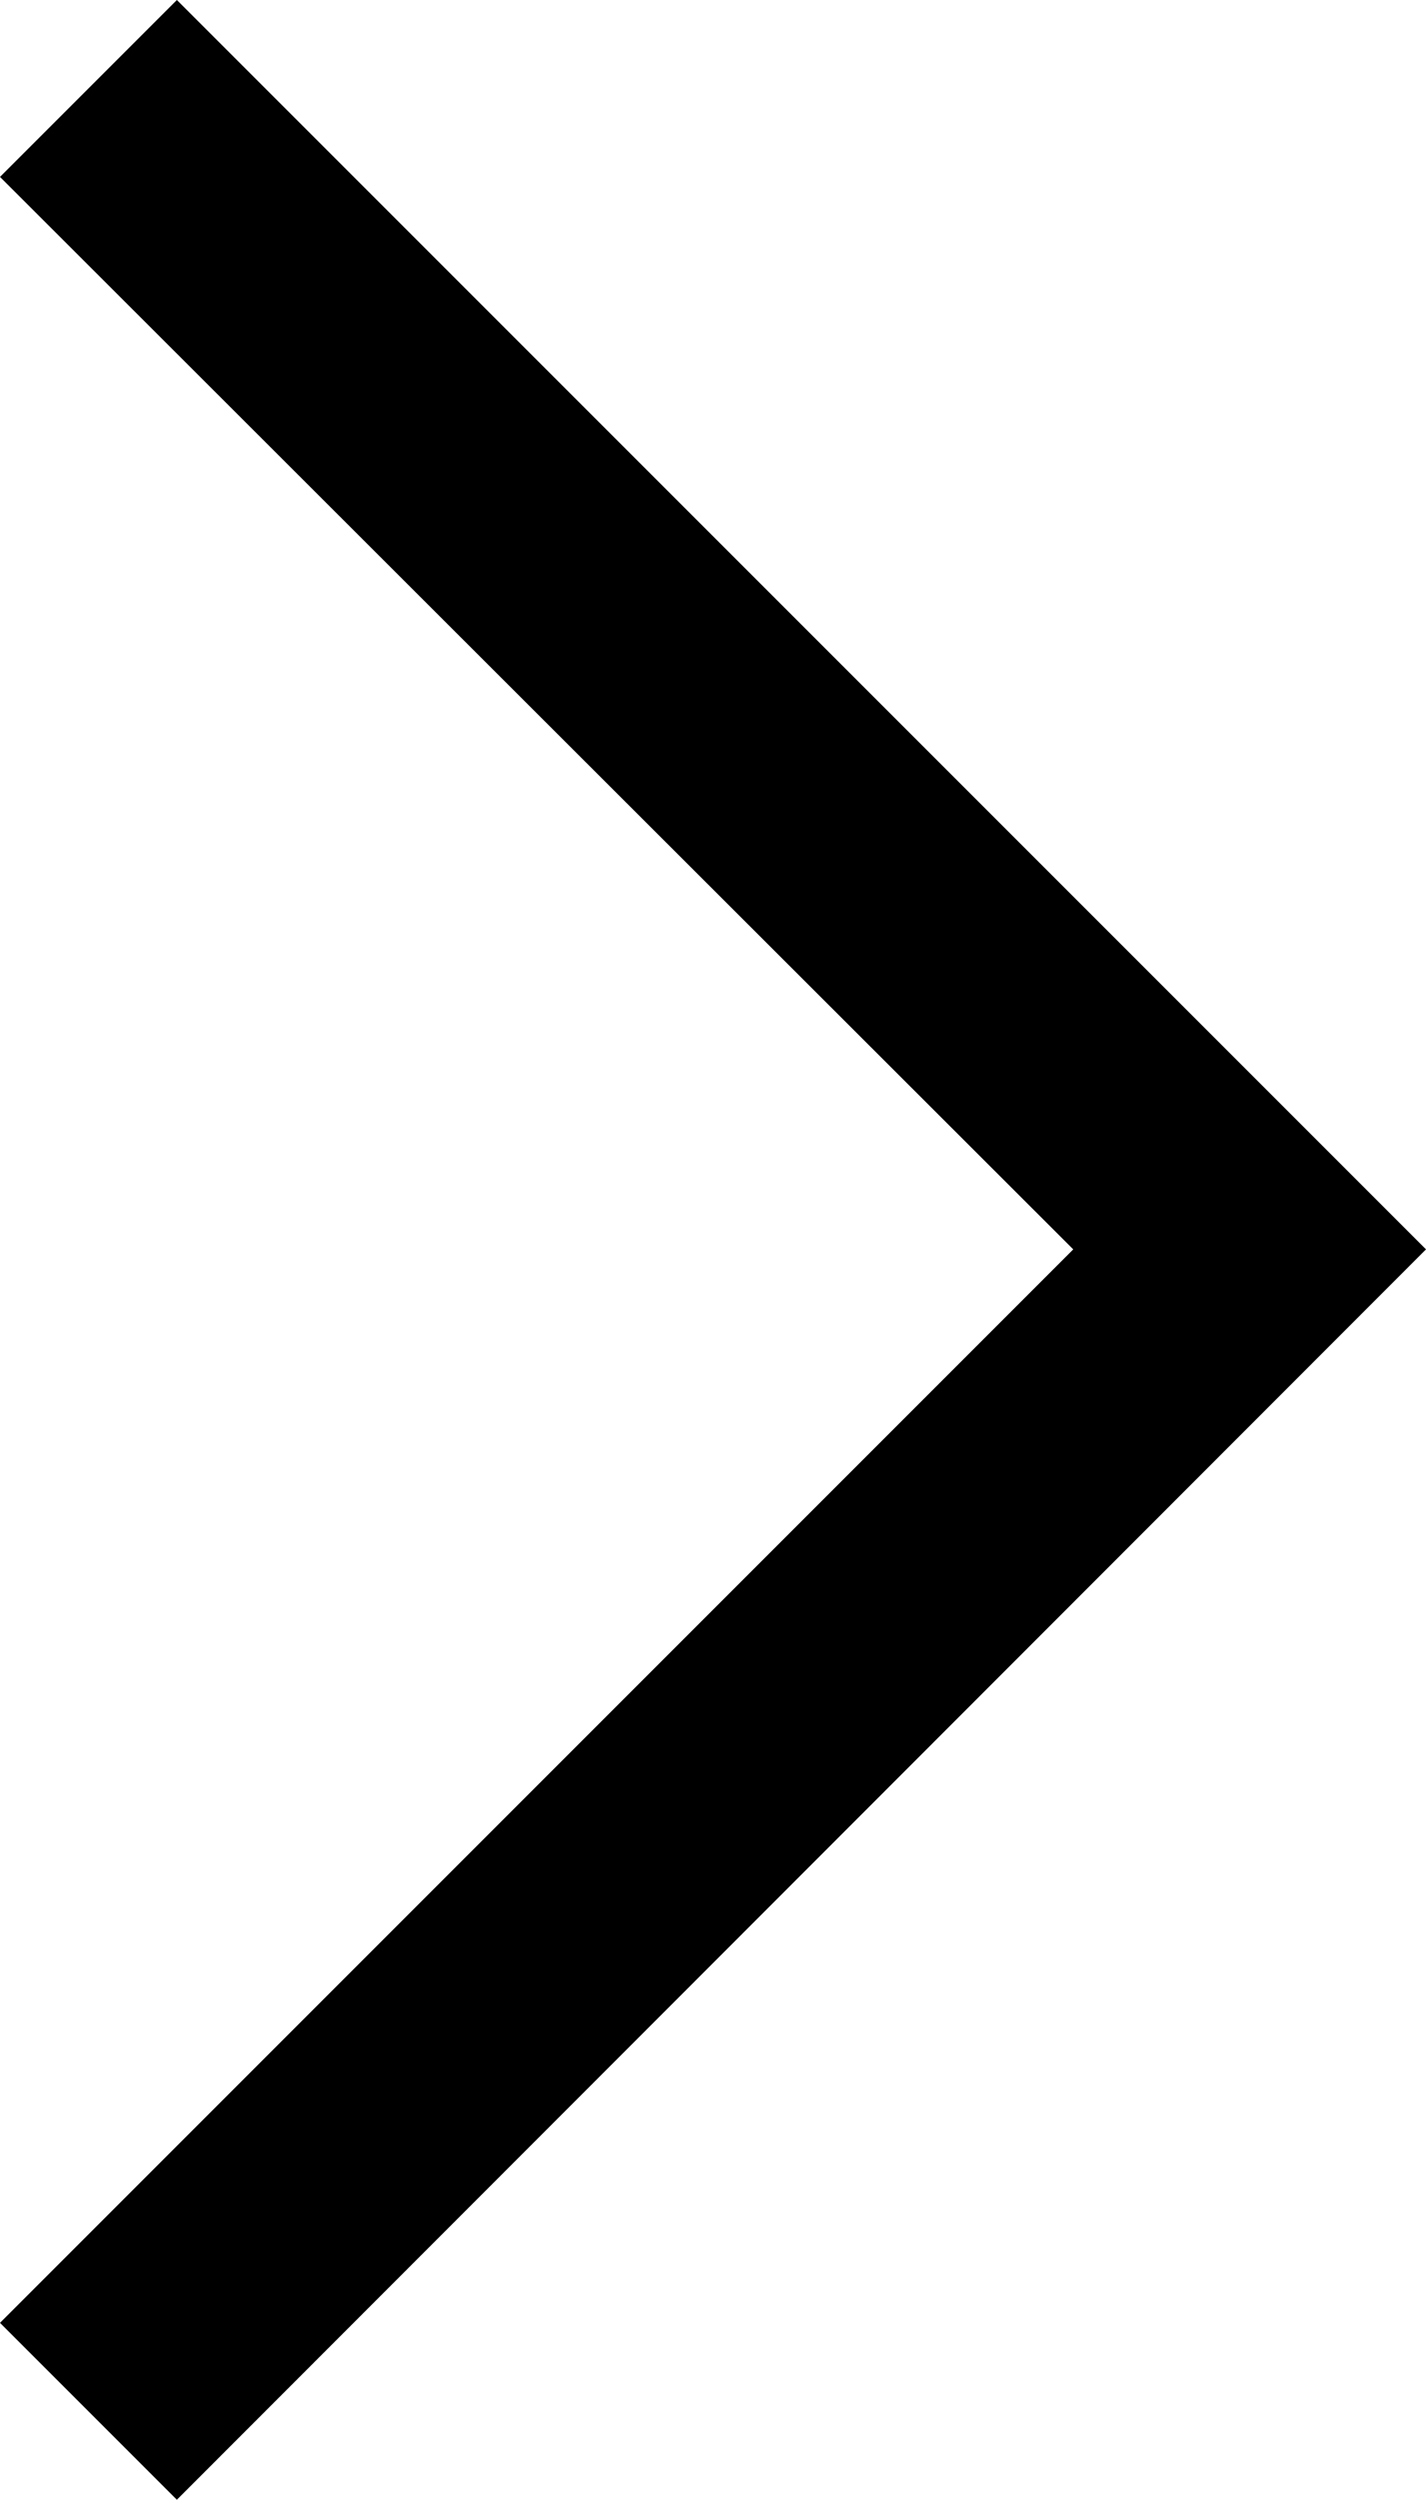 <svg xmlns="http://www.w3.org/2000/svg" viewBox="0 0 14.27 25.01"><g id="Livello_2" data-name="Livello 2"><g id="Livello_2-2" data-name="Livello 2"><polygon points="14.27 12.5 1.77 25.01 0 23.24 10.74 12.5 0 1.77 1.77 0 14.27 12.5"/></g></g></svg>